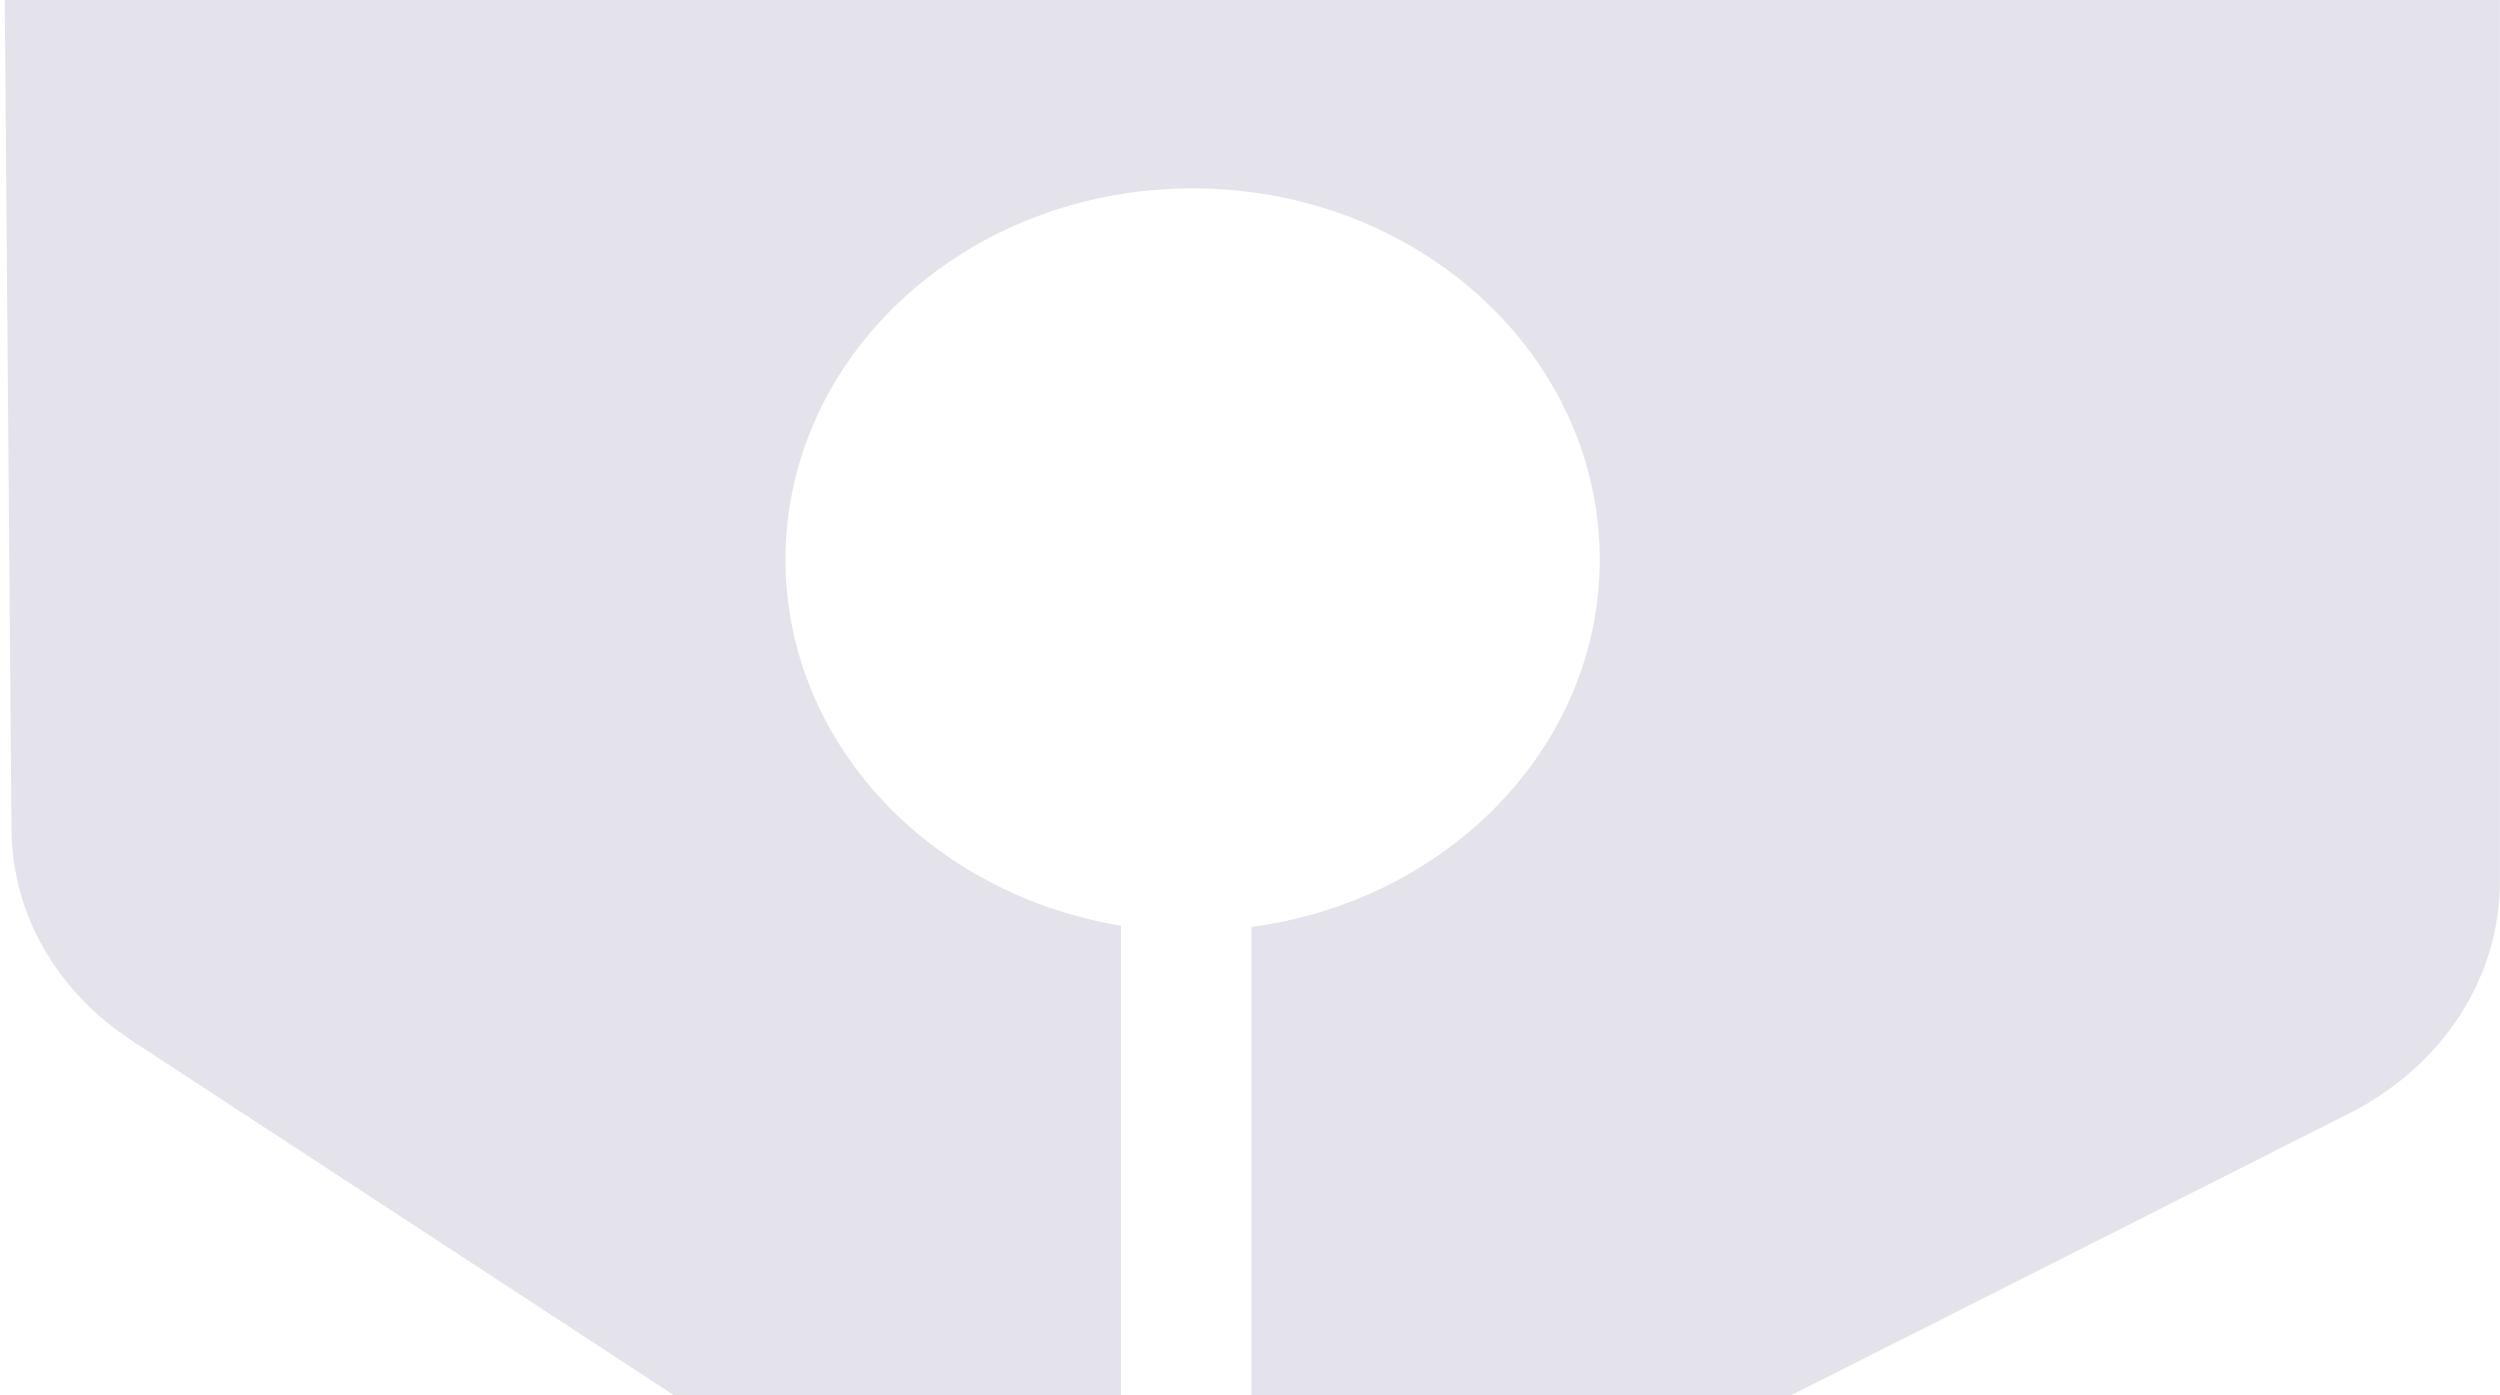 <svg width="722" height="403" viewBox="0 0 722 403" fill="none" xmlns="http://www.w3.org/2000/svg">
<g opacity="0.2">
<path fill-rule="evenodd" clip-rule="evenodd" d="M721.977 -164.566V254.492C721.977 282.429 705.418 307.723 678.923 321.314L556.386 383.229L382.515 470.816C375.892 474.214 368.44 476.856 361.402 478.367V267.705C418.117 260.155 461.999 215.606 461.999 161.619C461.999 102.347 409.424 54.401 344.429 54.401C279.435 54.401 226.86 102.347 226.86 161.619C226.86 214.474 268.671 258.267 323.73 267.328V479.122C312.139 476.856 301.376 472.704 291.44 466.286L139.096 366.618L38.086 300.55C16.145 286.204 3.312 263.552 3.312 239.013L0.828 -66.786C0.414 -68.674 0.414 -70.184 0 -72.071H0.828L0 -164.566H611.859C618.068 -201.564 632.557 -237.429 664.02 -246.112C668.574 -247.245 673.541 -248 678.923 -248C700.036 -248 714.939 -214.777 720.321 -164.566H721.977Z" fill="#1F1759" fill-opacity="0.6"/>
</g>
</svg>

